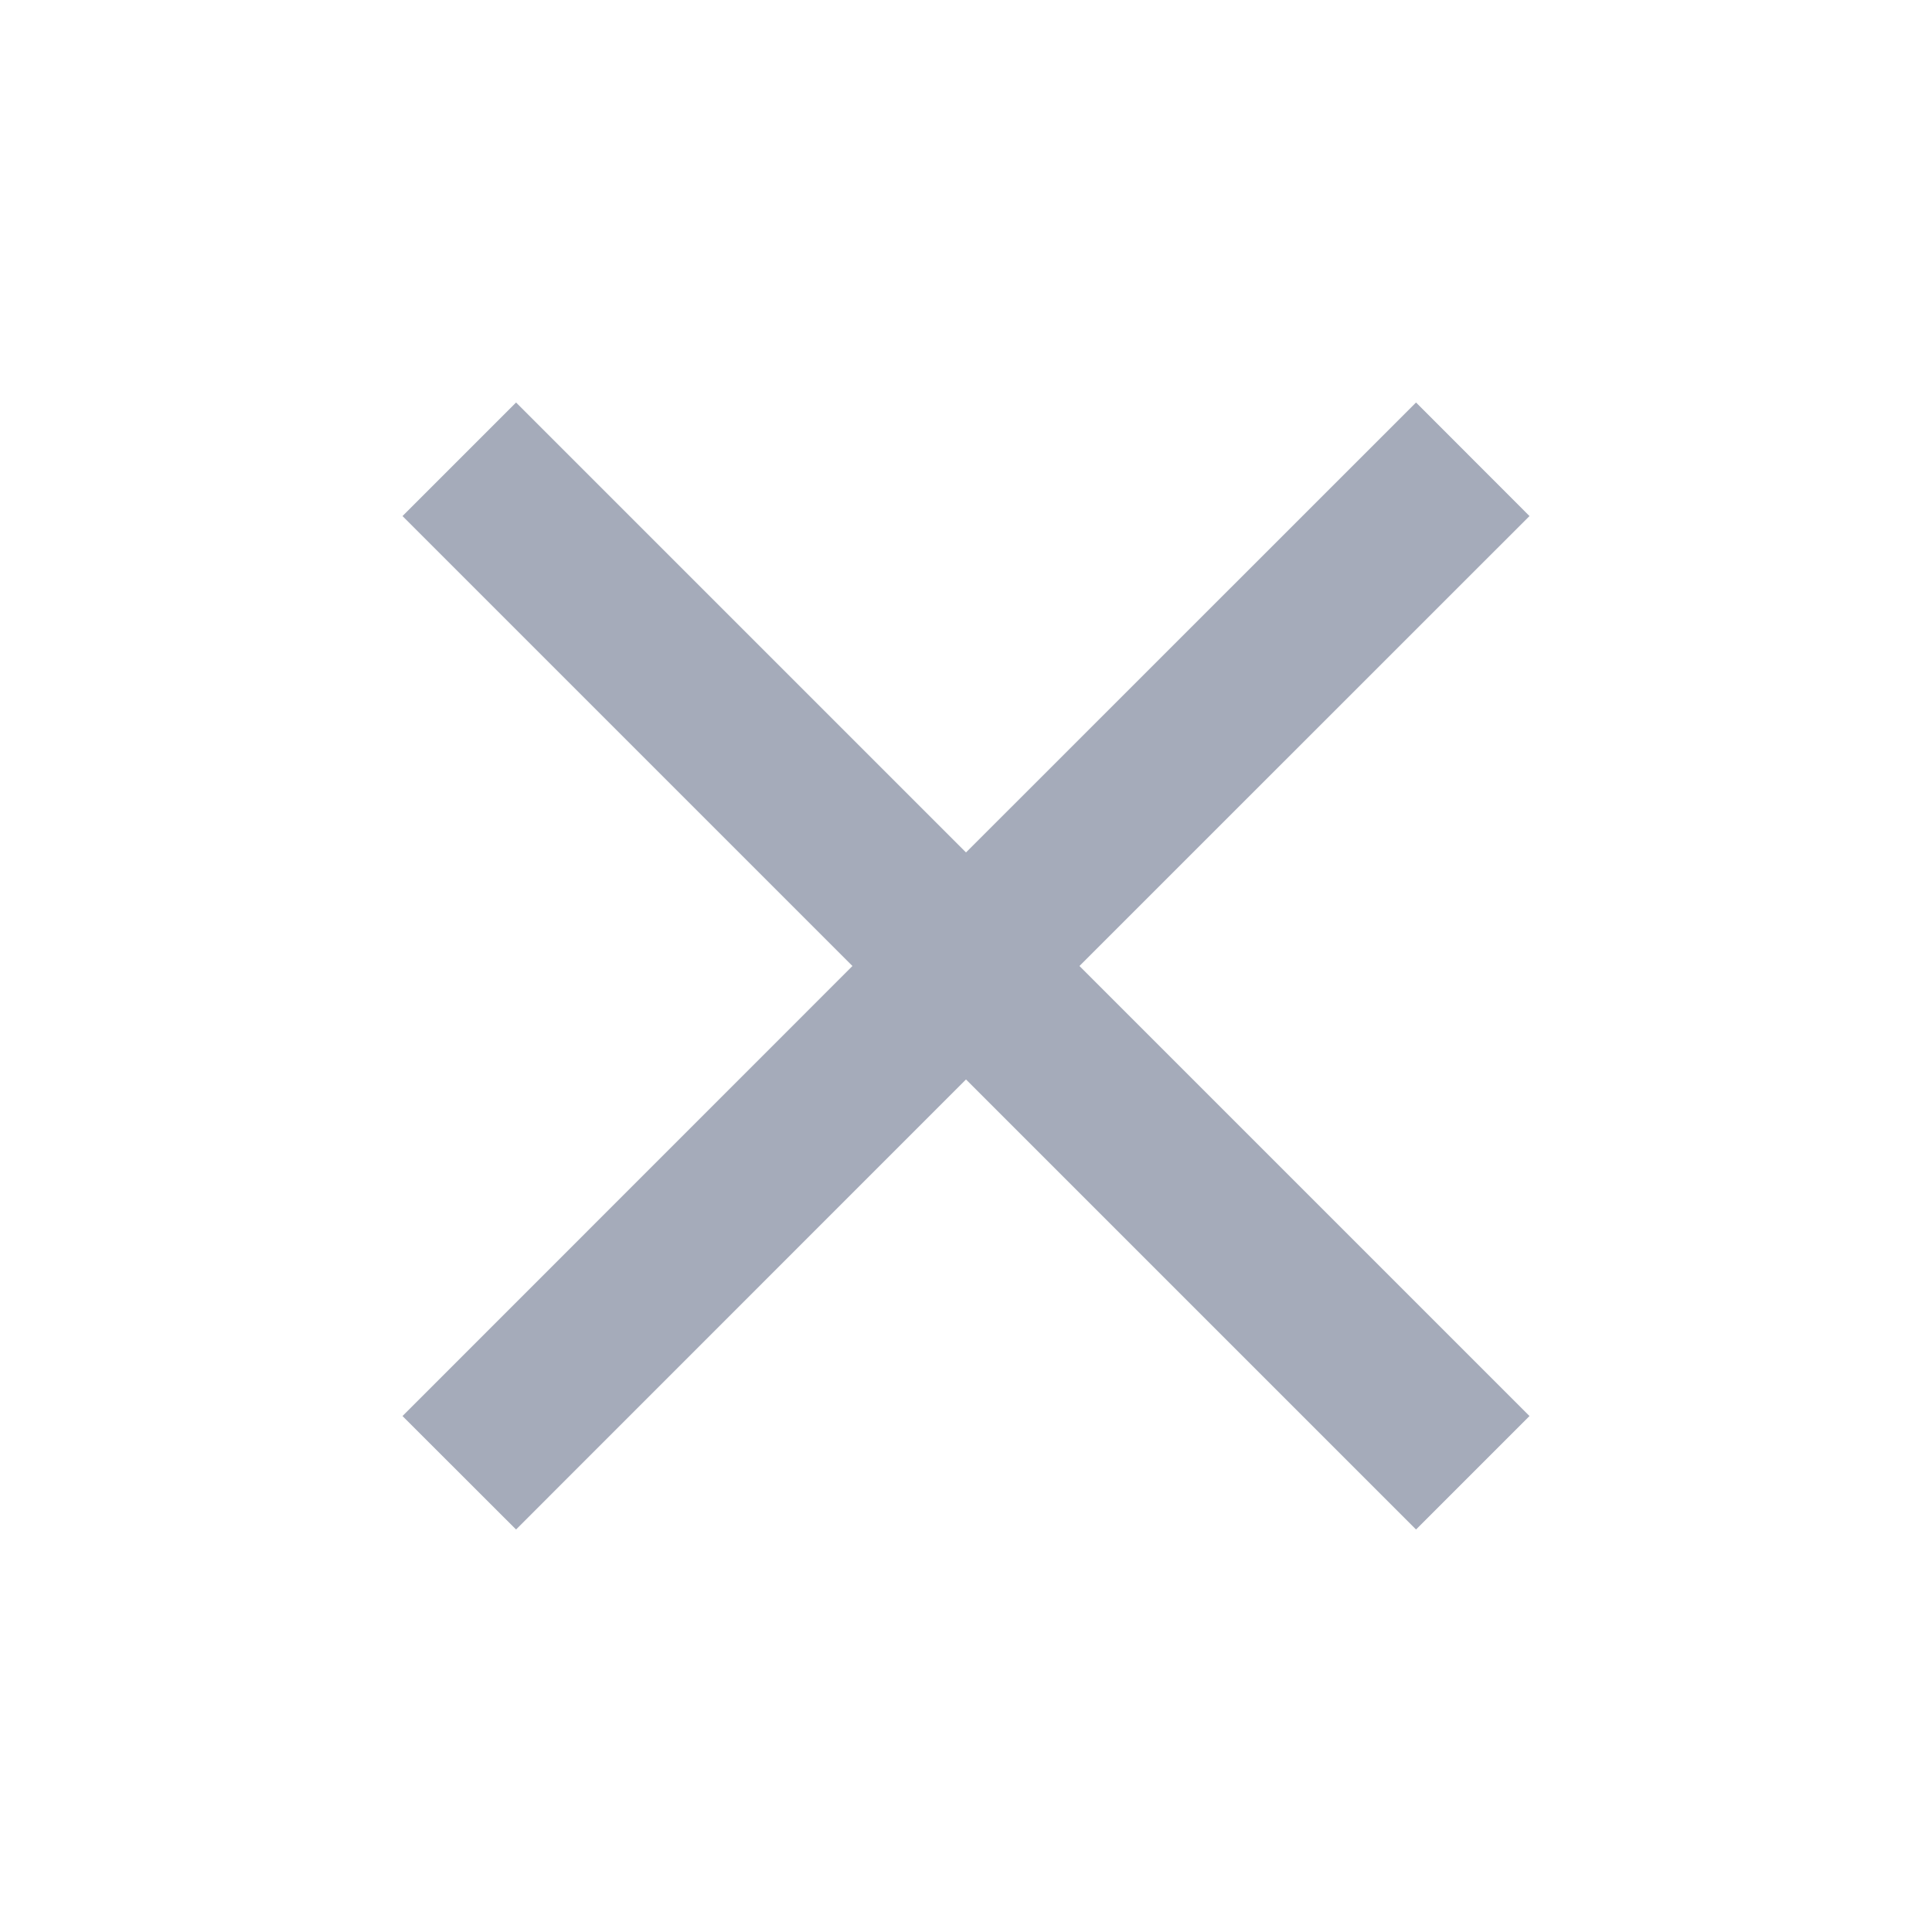 <svg width="18" height="18" viewBox="0 0 18 18" fill="none" xmlns="http://www.w3.org/2000/svg">
<g clip-path="url(#clip0_772_2852)">
<path d="M14.25 4.808L13.193 3.75L9 7.942L4.808 3.75L3.75 4.808L7.942 9L3.75 13.193L4.808 14.25L9 10.057L13.193 14.25L14.25 13.193L10.057 9L14.25 4.808Z" fill="#69748C" fill-opacity="0.6"/>
</g>
<defs>
<clipPath id="clip0_772_2852">
<rect width="18" height="18" fill="white"/>
</clipPath>
</defs>
</svg>
